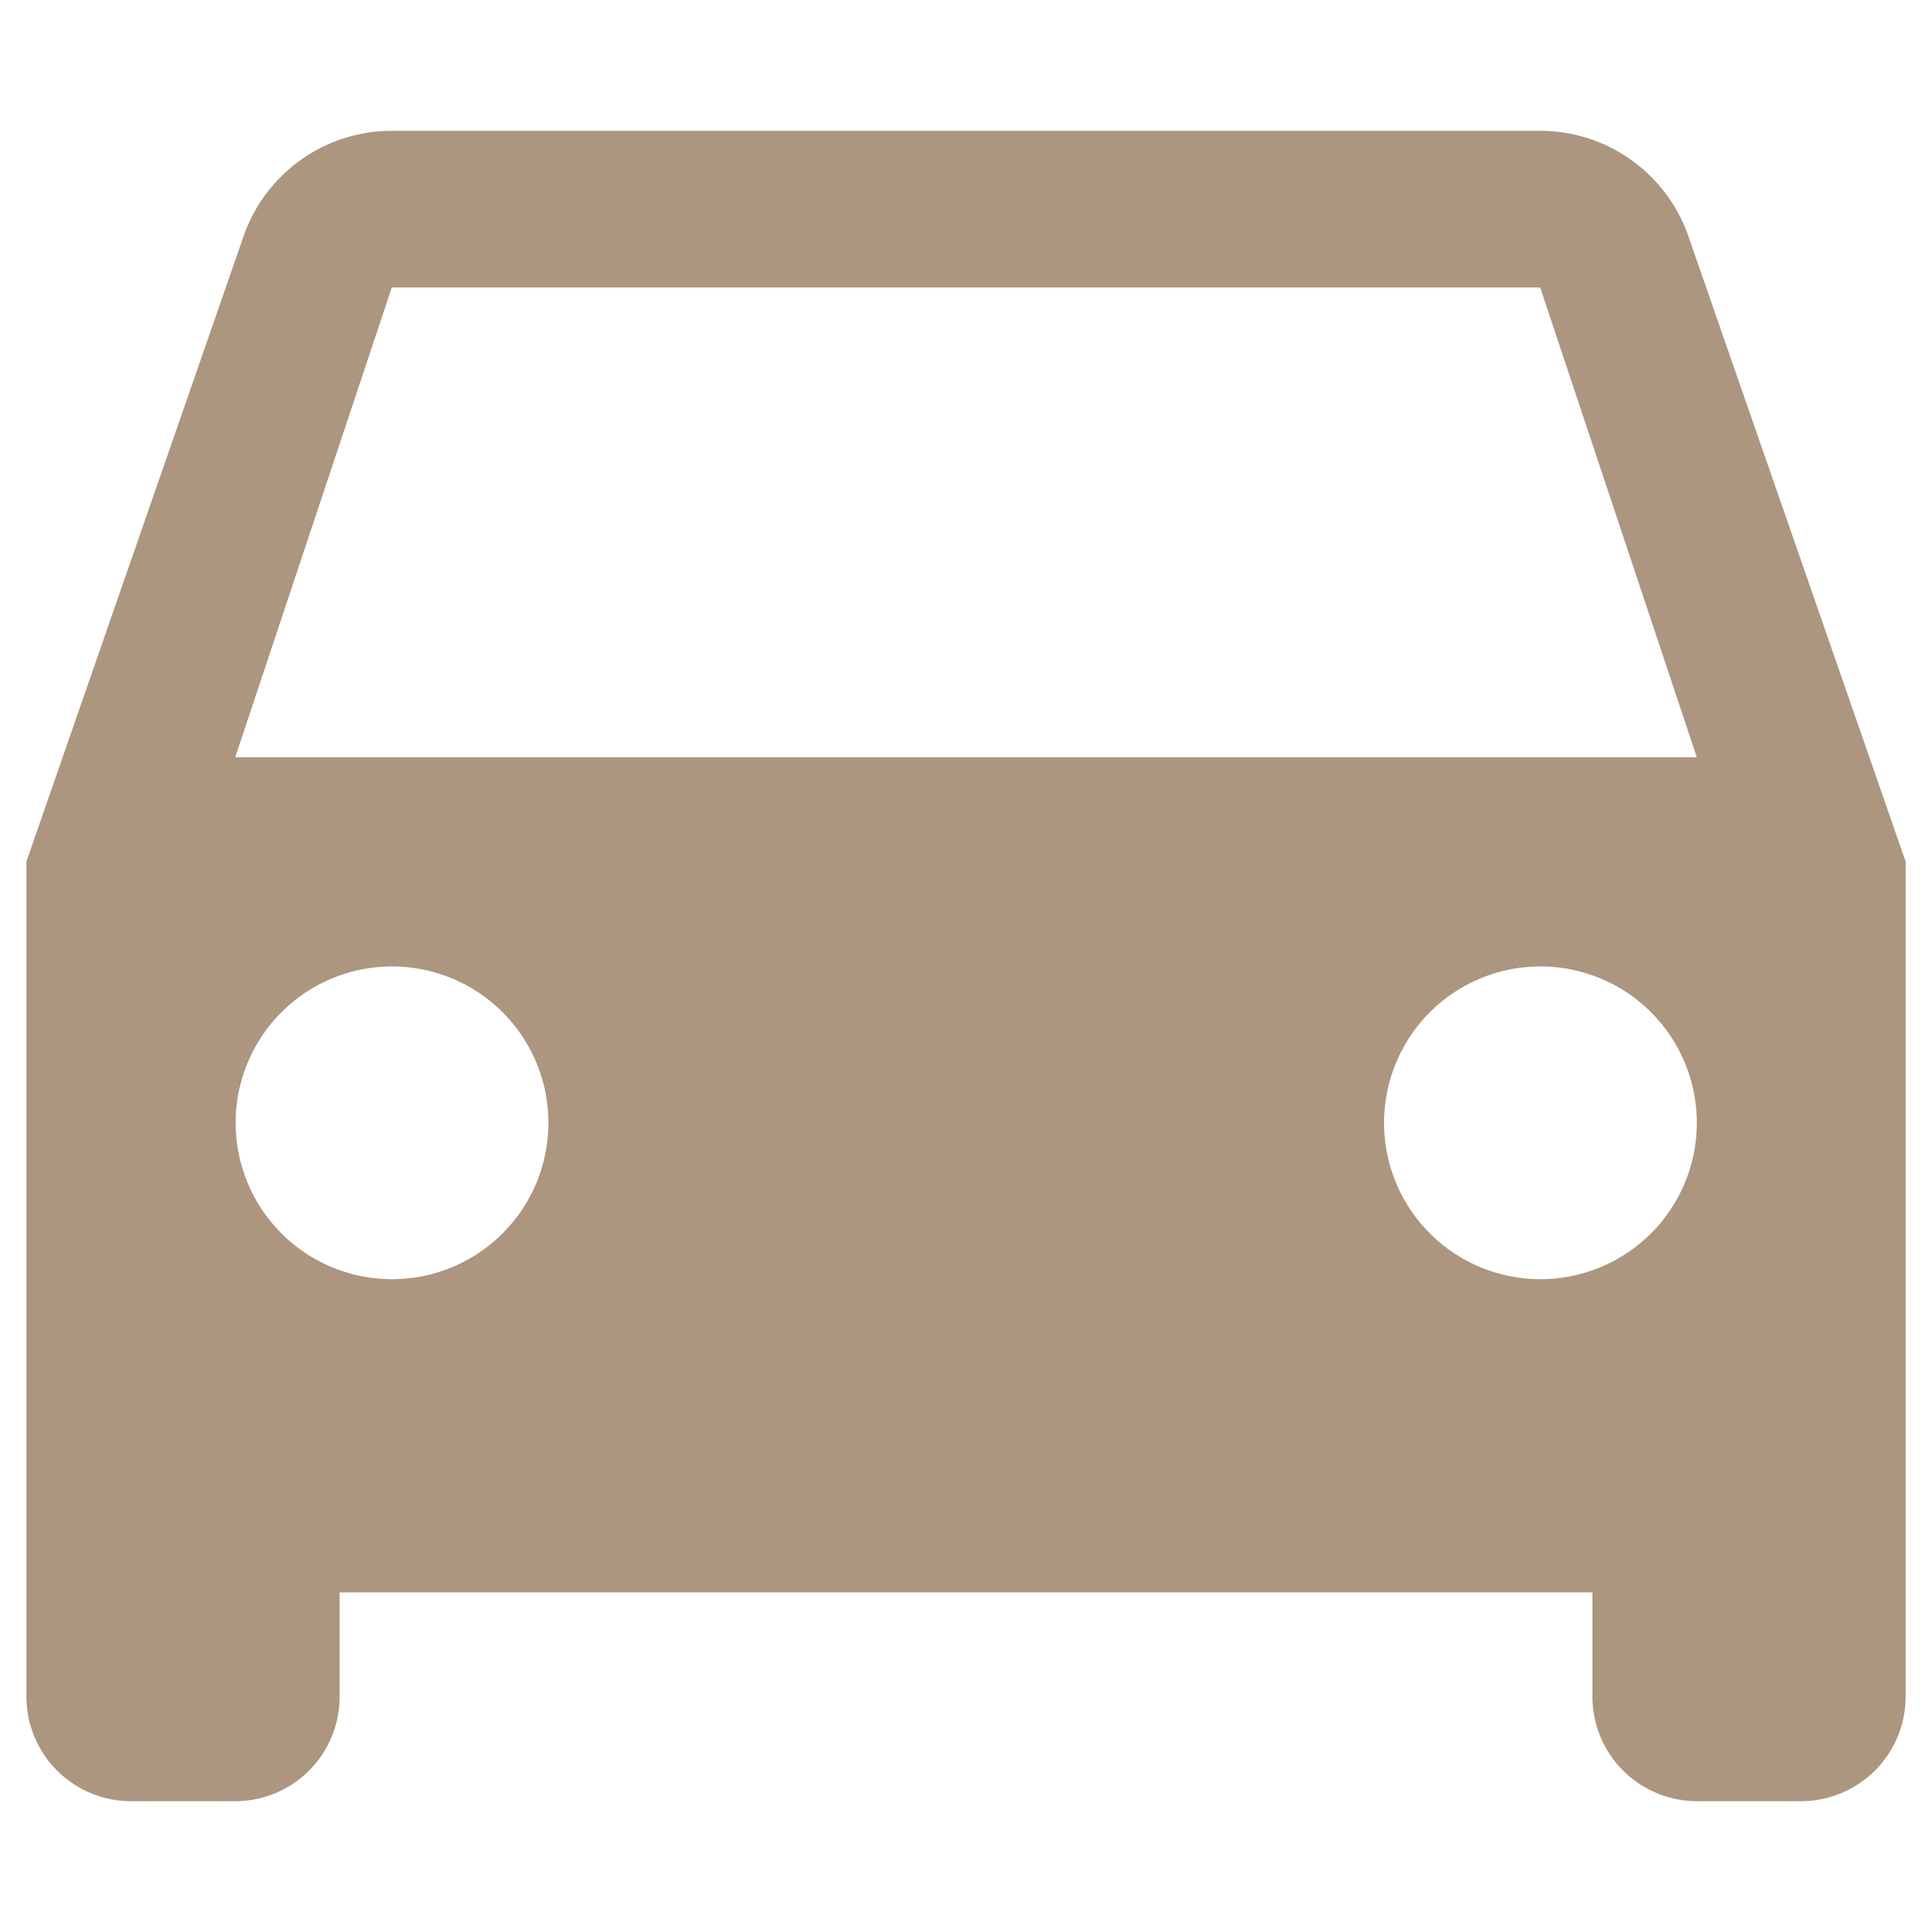 <svg id="direct-menu1" xmlns="http://www.w3.org/2000/svg" width="48" height="48" viewBox="0 0 48 48">
  <path id="Path_40" data-name="Path 40" d="M41.948,5.87a3.9,3.9,0,0,0-3.683-2.62H9.734A3.9,3.9,0,0,0,6.051,5.87L.656,21.406v20.75A2.6,2.6,0,0,0,3.25,44.75H5.844a2.594,2.594,0,0,0,2.594-2.594V39.562H39.563v2.594a2.6,2.6,0,0,0,2.594,2.594h2.594a2.6,2.6,0,0,0,2.594-2.594V21.406ZM9.734,31.781a3.885,3.885,0,1,1,2.753-1.138A3.885,3.885,0,0,1,9.734,31.781Zm28.532,0a3.885,3.885,0,1,1,2.753-1.138A3.885,3.885,0,0,1,38.266,31.781ZM5.844,18.813,9.734,7.141H38.265l3.891,11.672Z" fill="#ac967f"/>
  <path id="Path_41" data-name="Path 41" d="M0,0H48V48H0Z" fill="none"/>
</svg>

